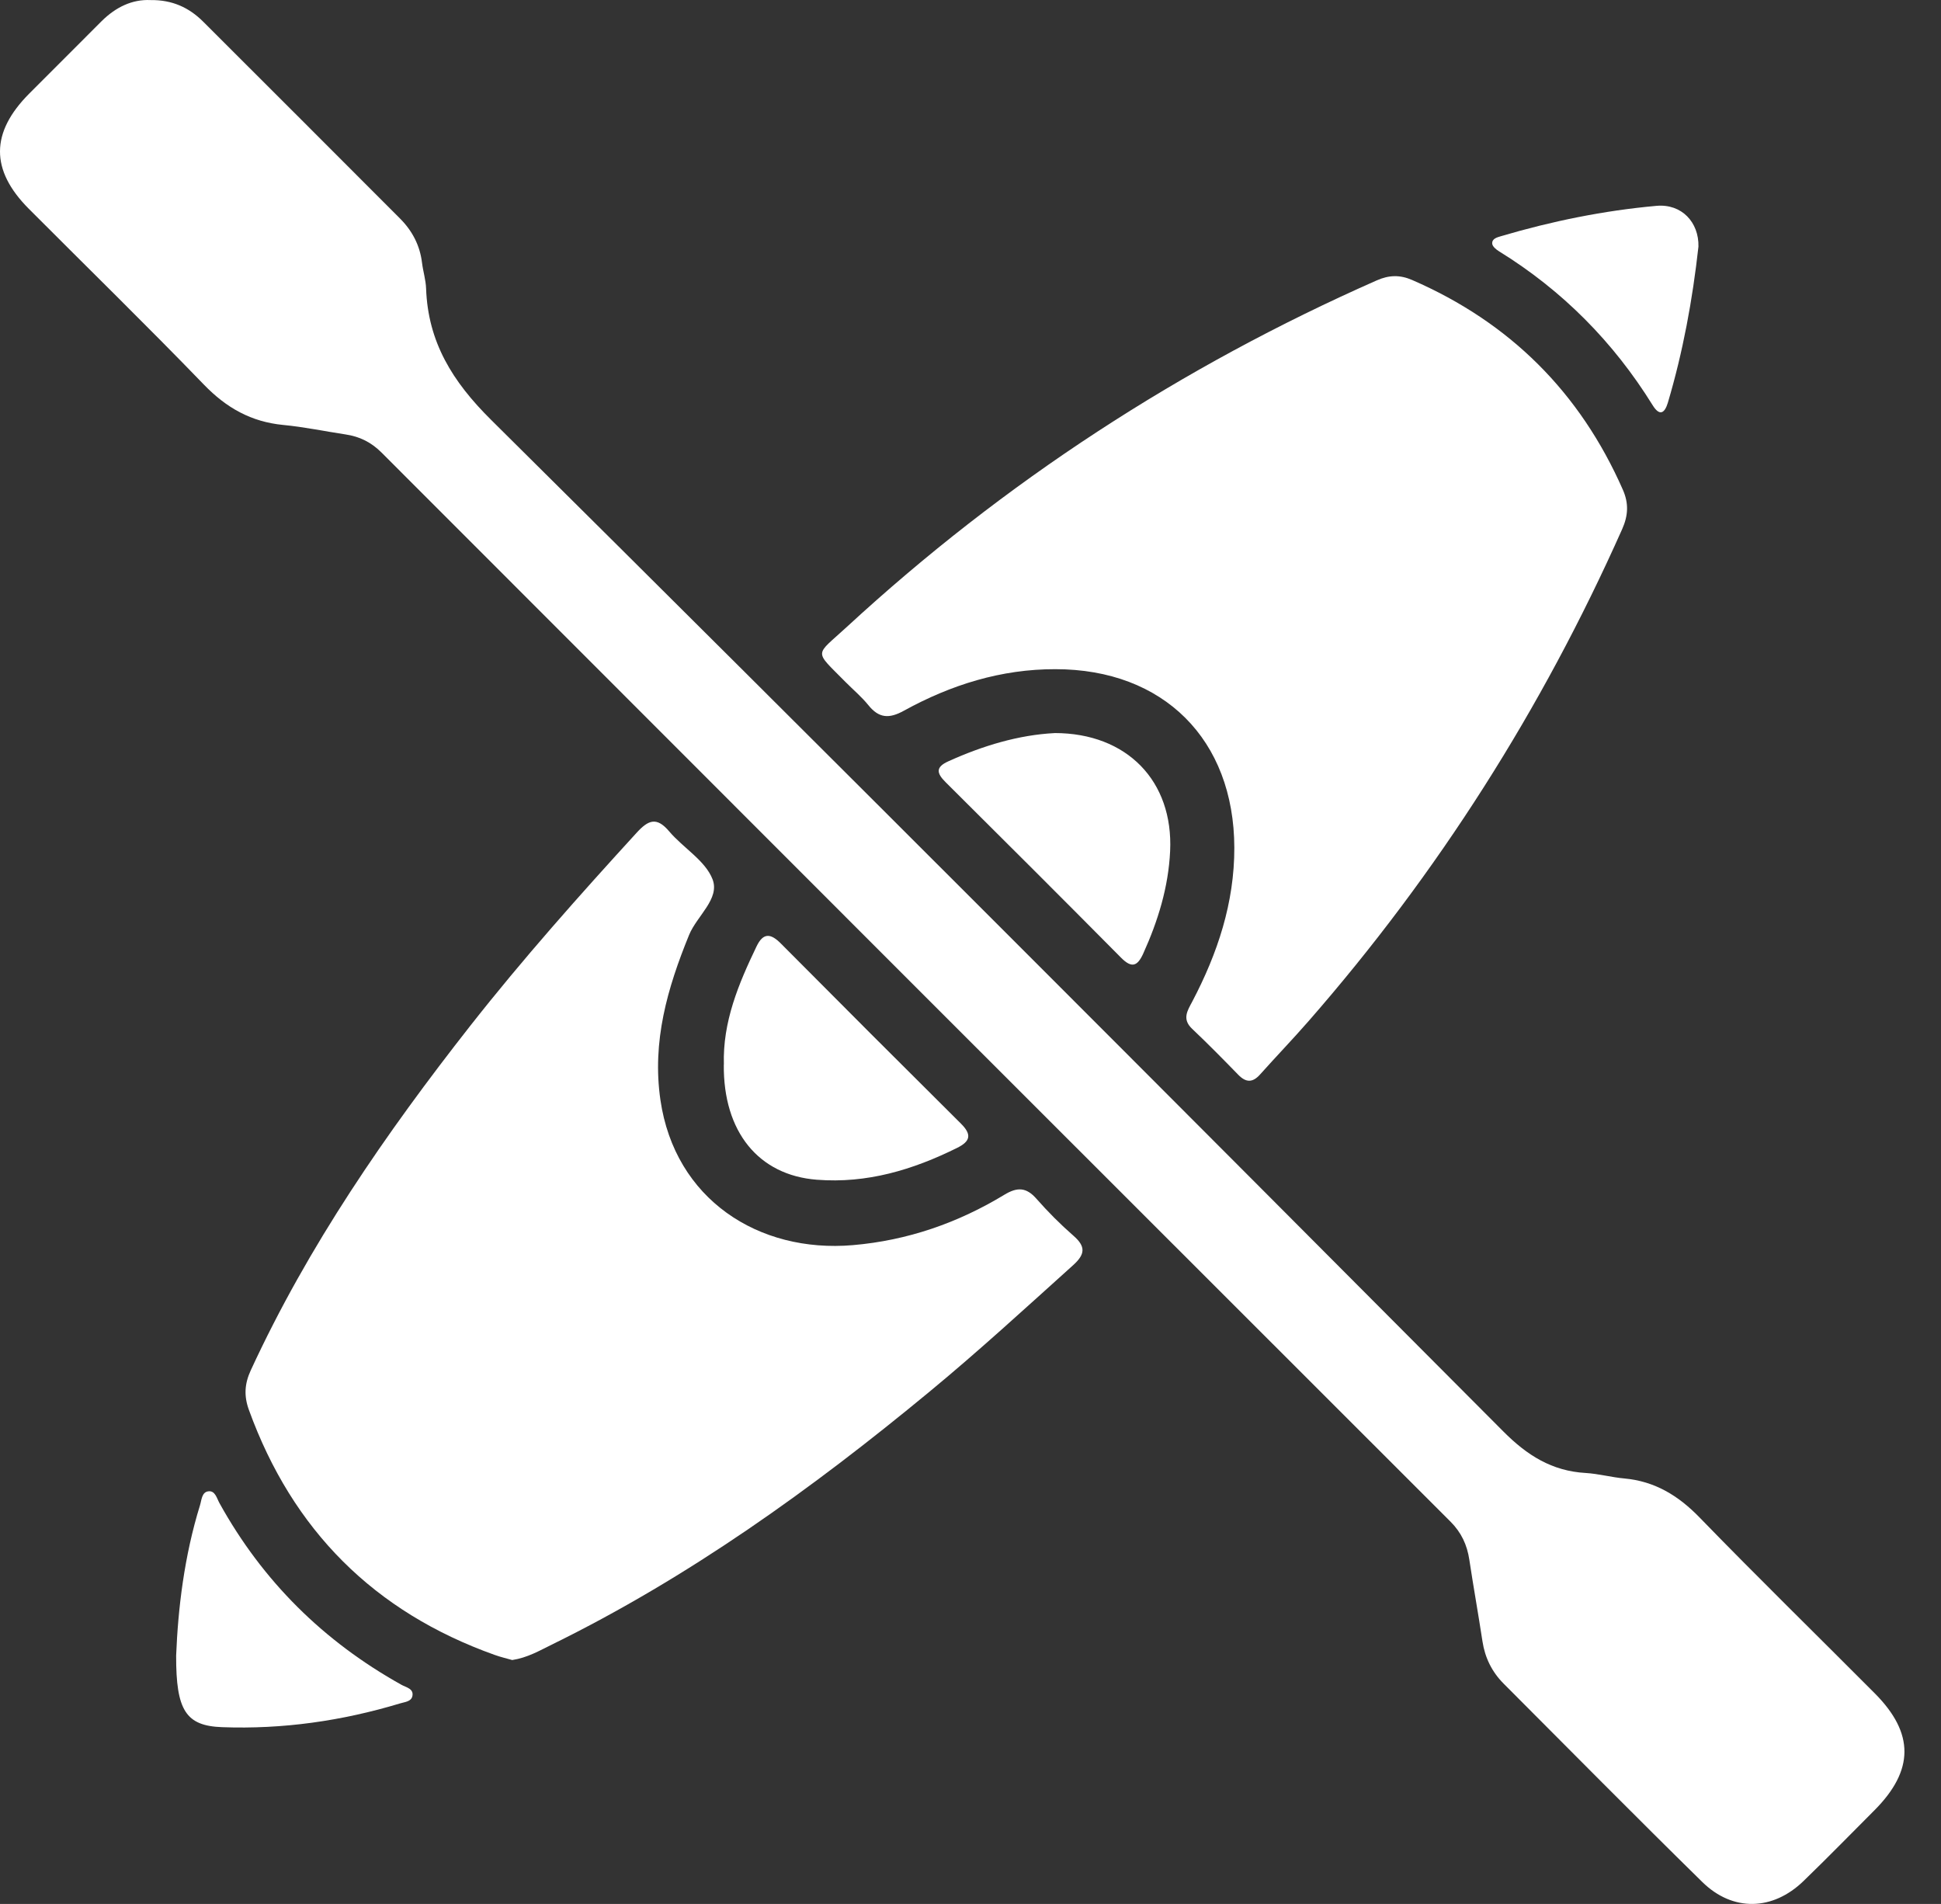 <svg width="52" height="51" viewBox="0 0 52 51" fill="none" xmlns="http://www.w3.org/2000/svg">
<rect x="0" y="0" width="52" height="51" fill="#333333" stroke="none"/>
<path d="M4.033 0.002C4.618 -0.006 5.067 0.206 5.44 0.577C7.202 2.335 8.963 4.096 10.721 5.858C11.045 6.184 11.25 6.574 11.306 7.038C11.334 7.268 11.407 7.496 11.415 7.727C11.466 9.164 12.122 10.221 13.153 11.243C22.227 20.241 31.253 29.287 40.272 38.341C40.913 38.986 41.577 39.404 42.48 39.456C42.828 39.477 43.171 39.572 43.517 39.603C44.335 39.678 44.963 40.062 45.532 40.648C47.077 42.239 48.663 43.789 50.227 45.36C51.289 46.427 51.285 47.42 50.216 48.492C49.585 49.125 48.959 49.765 48.316 50.387C47.493 51.184 46.423 51.215 45.606 50.413C43.815 48.656 42.051 46.871 40.279 45.095C39.971 44.785 39.783 44.407 39.716 43.967C39.605 43.237 39.474 42.51 39.364 41.781C39.304 41.383 39.152 41.054 38.86 40.76C29.31 31.22 19.764 21.674 10.223 12.124C9.946 11.846 9.634 11.693 9.258 11.637C8.701 11.553 8.147 11.436 7.587 11.383C6.73 11.3 6.065 10.926 5.465 10.305C3.924 8.711 2.336 7.162 0.771 5.592C-0.263 4.553 -0.256 3.549 0.786 2.504C1.431 1.856 2.079 1.211 2.724 0.565C3.099 0.194 3.54 -0.022 4.033 0.002Z" fill="white"/>
<path d="M13.728 44.468C13.585 44.427 13.415 44.388 13.251 44.329C10.025 43.178 7.837 40.988 6.669 37.769C6.533 37.396 6.55 37.071 6.717 36.708C8.26 33.364 10.336 30.36 12.599 27.477C14.006 25.687 15.519 23.987 17.055 22.307C17.369 21.964 17.591 21.872 17.928 22.27C18.304 22.714 18.895 23.051 19.089 23.552C19.293 24.076 18.669 24.533 18.46 25.046C17.88 26.467 17.465 27.895 17.693 29.465C18.08 32.122 20.318 33.57 22.849 33.353C24.309 33.228 25.662 32.759 26.909 32.002C27.254 31.793 27.496 31.802 27.766 32.11C28.073 32.459 28.405 32.793 28.756 33.099C29.09 33.389 29.076 33.596 28.748 33.891C27.476 35.036 26.215 36.195 24.894 37.285C21.751 39.882 18.457 42.251 14.782 44.054C14.453 44.216 14.13 44.404 13.726 44.466L13.728 44.468Z" fill="white"/>
<path d="M28.275 17.925C26.82 17.922 25.475 18.344 24.215 19.038C23.819 19.257 23.546 19.24 23.264 18.889C23.081 18.663 22.855 18.474 22.649 18.266C21.793 17.396 21.824 17.59 22.691 16.789C26.904 12.907 31.641 9.824 36.883 7.511C37.212 7.365 37.507 7.359 37.831 7.5C40.449 8.637 42.328 10.508 43.477 13.119C43.638 13.484 43.621 13.81 43.457 14.177C41.313 18.99 38.522 23.39 35.053 27.357C34.631 27.84 34.186 28.302 33.759 28.78C33.558 29.005 33.381 29.002 33.174 28.79C32.767 28.372 32.357 27.955 31.934 27.555C31.66 27.294 31.816 27.066 31.943 26.825C32.62 25.535 33.071 24.184 33.068 22.705C33.06 19.812 31.174 17.925 28.275 17.925Z" fill="white"/>
<path d="M19.393 28.519C19.358 27.373 19.786 26.354 20.268 25.351C20.45 24.972 20.653 25.003 20.924 25.278C22.526 26.891 24.133 28.497 25.745 30.099C26.035 30.388 26.003 30.569 25.641 30.748C24.455 31.336 23.228 31.706 21.883 31.601C20.322 31.48 19.374 30.317 19.391 28.519H19.393Z" fill="white"/>
<path d="M28.253 19.636C30.192 19.636 31.437 20.922 31.348 22.799C31.303 23.761 31.023 24.671 30.626 25.546C30.471 25.886 30.317 25.939 30.035 25.655C28.473 24.079 26.904 22.513 25.332 20.951C25.095 20.715 25.056 20.551 25.404 20.394C26.333 19.973 27.294 19.686 28.252 19.637L28.253 19.636Z" fill="white"/>
<path d="M4.719 44.347C4.769 43.085 4.936 41.683 5.358 40.321C5.402 40.178 5.405 39.967 5.584 39.947C5.765 39.925 5.808 40.134 5.879 40.262C7.037 42.355 8.671 43.969 10.757 45.131C10.881 45.2 11.089 45.233 11.048 45.432C11.018 45.582 10.842 45.59 10.716 45.629C9.162 46.098 7.573 46.325 5.953 46.265C4.981 46.231 4.714 45.819 4.719 44.347Z" fill="white"/>
<path d="M45.502 6.605C45.343 8.035 45.087 9.425 44.683 10.785C44.597 11.072 44.461 11.156 44.274 10.853C43.223 9.159 41.858 7.781 40.16 6.732C40.083 6.686 39.983 6.601 39.977 6.528C39.966 6.391 40.11 6.358 40.217 6.325C41.577 5.924 42.964 5.641 44.376 5.514C45.054 5.453 45.517 5.956 45.502 6.606V6.605Z" fill="white"/>
</svg>
